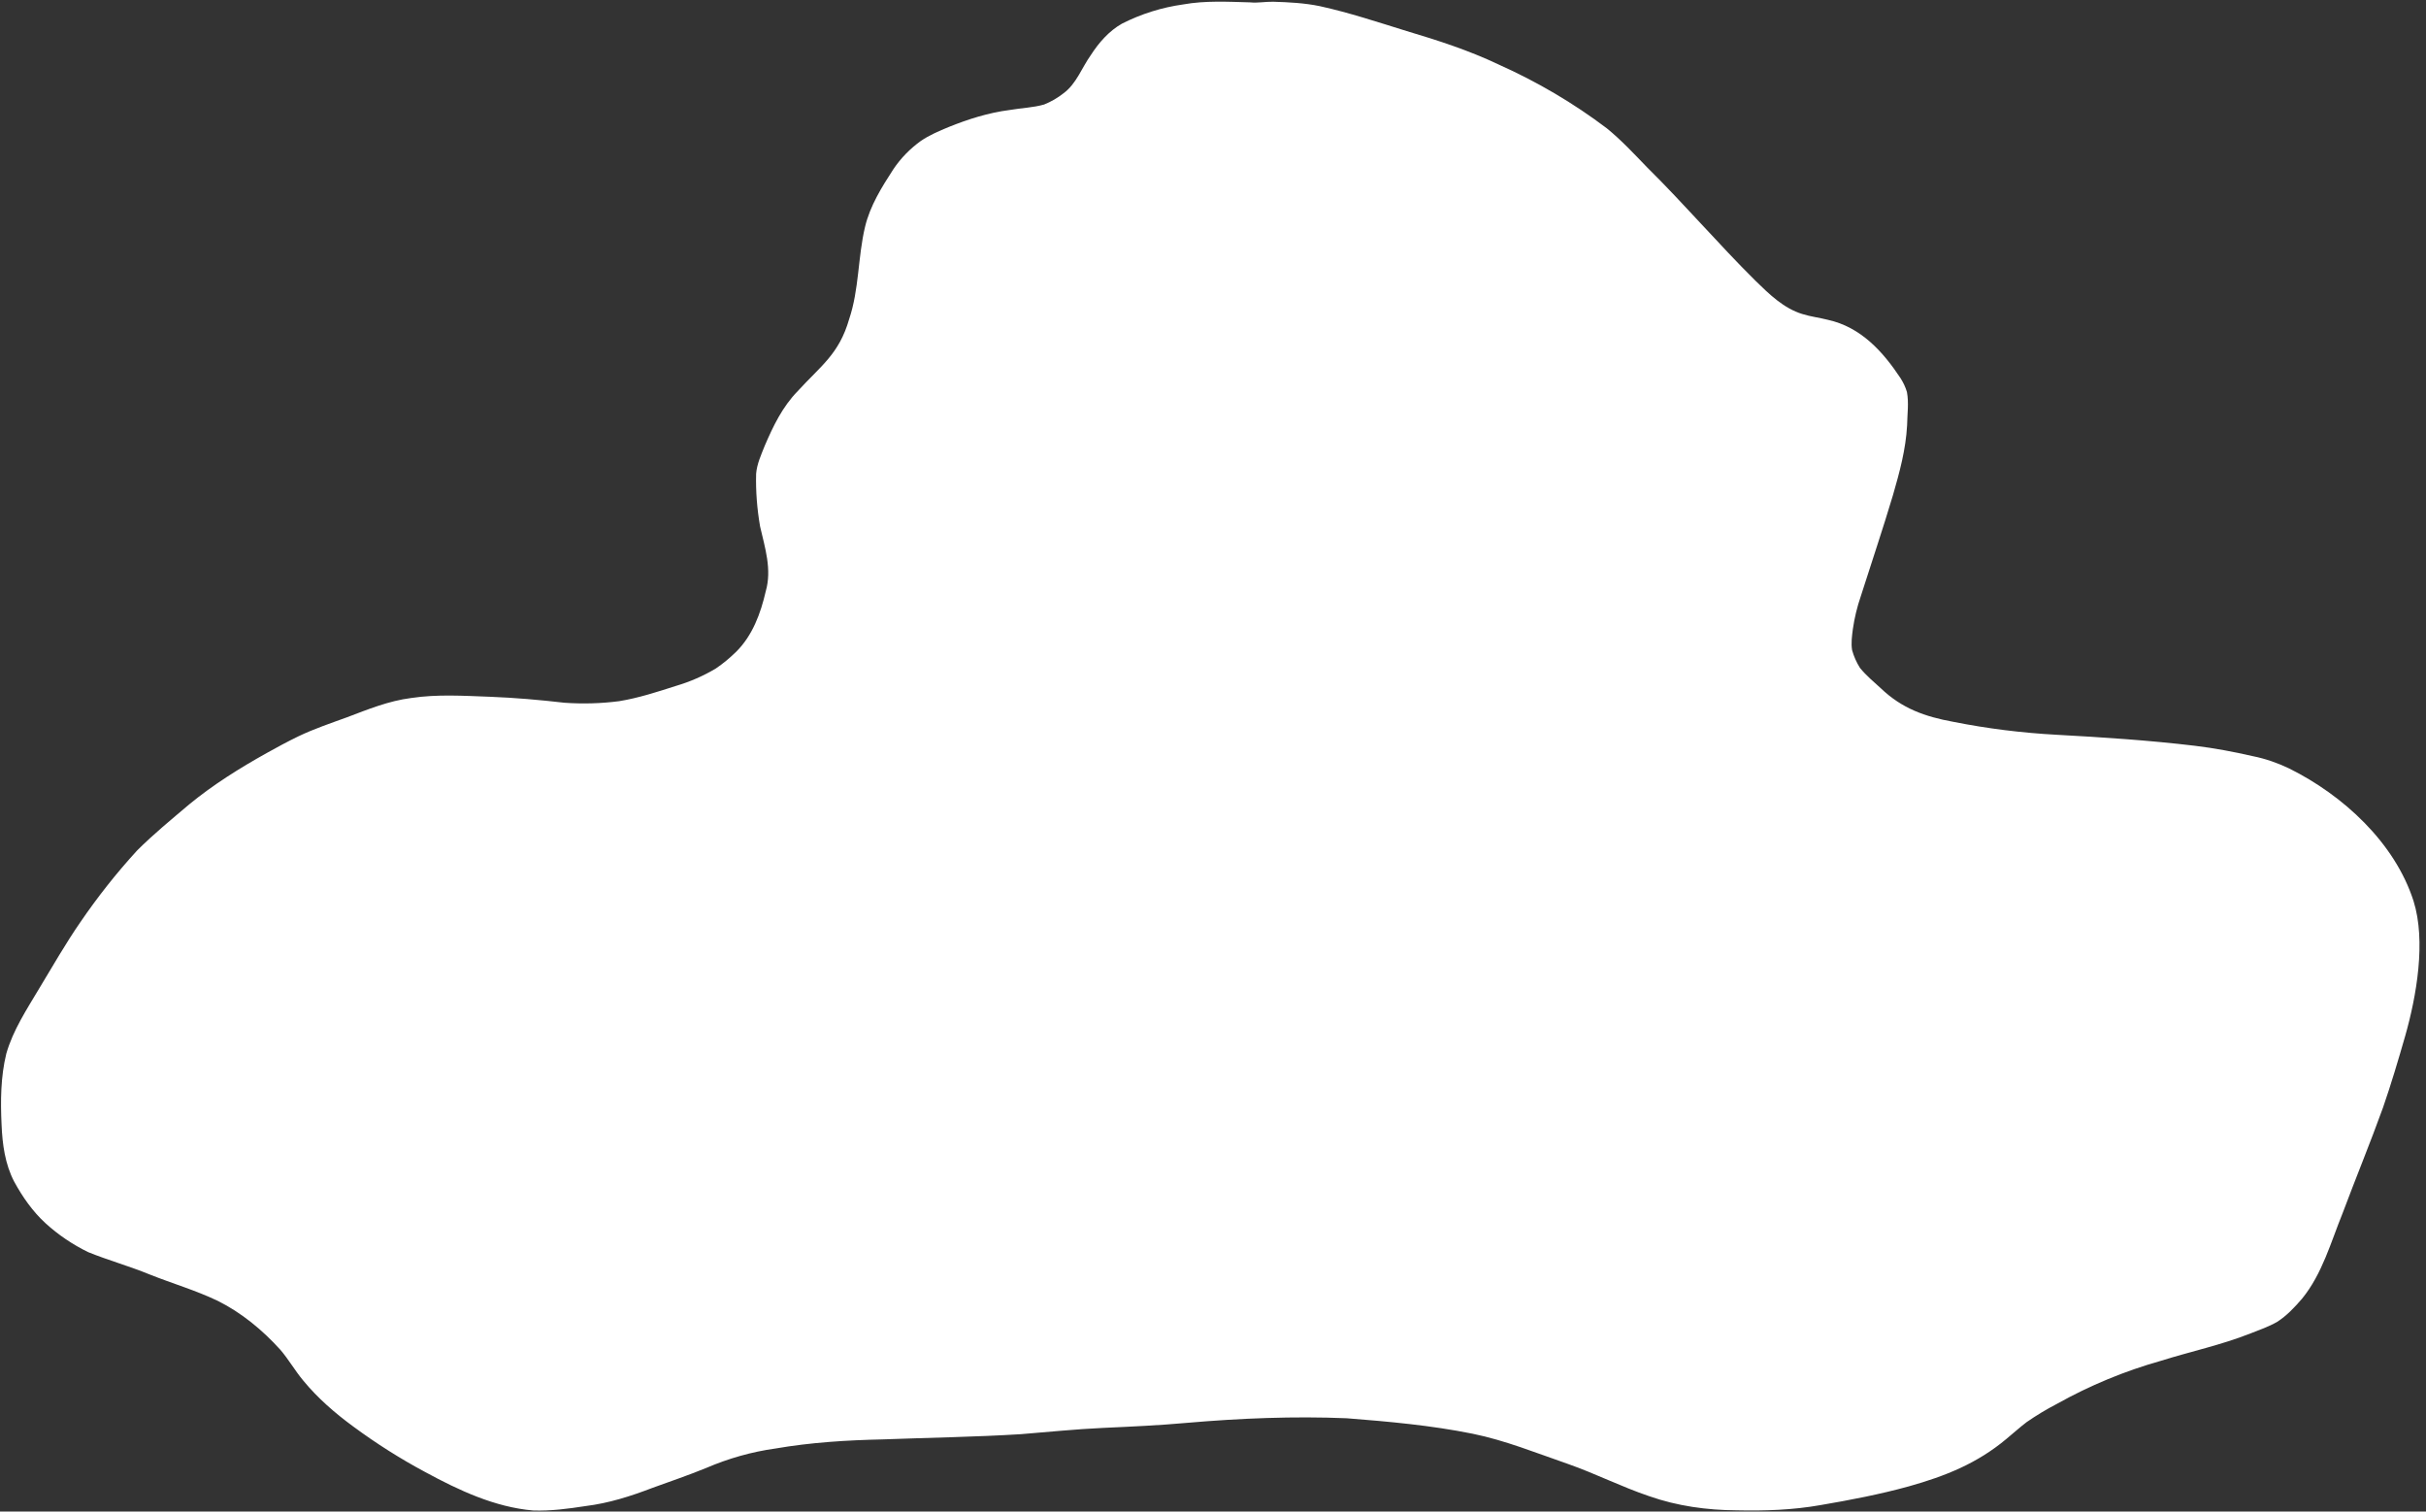 <?xml version="1.0" encoding="UTF-8"?> <!-- Generator: Adobe Illustrator 25.0.1, SVG Export Plug-In . SVG Version: 6.00 Build 0) --> <svg xmlns="http://www.w3.org/2000/svg" xmlns:xlink="http://www.w3.org/1999/xlink" id="Layer_1" x="0px" y="0px" viewBox="0 0 1539.1 958.9" style="enable-background:new 0 0 1539.1 958.9;" xml:space="preserve"><rect x="0" y="0" width="1539.1" height="958.9" fill="#333333" stroke="none"/> <style type="text/css"> .st0{clip-path:url(#SVGID_2_);} .st1{fill:#FFFFFF;} </style> <g> <defs> <rect id="SVGID_1_" y="0" width="1539.1" height="958.9"></rect> </defs> <clipPath id="SVGID_2_"> <use xlink:href="#SVGID_1_" style="overflow:visible;"></use> </clipPath> <g class="st0"> <path class="st1" d="M1452.3,487.5c-7.3-3.5-15-6.2-23-7.8c-12.2-2.8-24.4-5.1-36.8-6.6c-29.2-3.5-58.6-5.4-88-7 c-21.9-1.2-43.7-3.9-65.3-8.2c-18-3.3-32.5-8.4-46-21.3c-4.5-4.1-9.3-8.1-13.2-12.9c-2.2-3.5-3.9-7.3-5-11.3 c-0.7-4.4-0.1-8.8,0.5-13.4c1-7,2.7-14,5-20.7c6.8-21.4,14-42.6,20.4-64.1c4.2-14.5,8.2-29.2,9-44.4c0.1-7,1.2-14.2-0.1-21.1 c-0.9-3.1-2.3-6-4-8.7c-11.3-17.1-25.3-32.5-46.1-37.1c-5.4-1.4-10.9-2-16.3-3.7c-11.8-3.6-21-12.6-29.7-21.1 c-23.6-23.4-45.2-48.7-68.8-72c-8.2-8.5-16.3-17.2-25.5-24.7c-21.3-16.1-44.3-29.6-68.7-40.5c-18.7-8.9-38.5-15.3-58.3-21.2 C874.3,14.1,856,8,837.3,3.9c-9.7-2-19.6-2.5-29.5-2.8C802.8,1,798,2,793.1,1.5c-14.2-0.4-28.4-1.2-42.4,1.3 c-13.6,1.9-26.7,6-38.9,12.2c-8.3,4.7-14.7,12.1-19.8,20c-5.7,8-9.1,18.1-17.2,24.1c-3.8,3-7.9,5.4-12.4,7.2c-7,2-14.5,2.2-22,3.5 c-13.3,1.7-26.2,5.8-38.6,10.8c-6,2.5-12.2,5.1-17.6,8.8c-6.8,4.9-12.7,10.9-17.4,17.9c-7.4,11.4-14.8,23.2-18,36.6 c-4.6,19.3-3.7,39.6-10.1,58.6c-6.4,22.2-18,29.6-32.6,45.6c-9.6,9.8-15.6,22.2-20.9,34.6c-2.3,5.8-5,11.6-5.5,17.8 c-0.3,11.2,0.6,22.4,2.5,33.4c3.1,13.5,7.6,27.4,3.6,41.2c-3.2,14-8.4,28.1-18.8,38.4c-4,3.9-8.3,7.5-12.9,10.6 c-7.9,4.7-16.4,8.4-25.2,11c-11.9,3.8-23.8,7.7-36.1,9.7c-11.5,1.5-23.1,1.8-34.7,1c-15.5-1.8-31.6-3.2-47.3-3.8 c-16.7-0.6-33.4-1.7-50,0.8c-14.2,1.8-27.4,7.2-40.6,12.2c-10.4,3.8-20.9,7.3-30.9,12.1c-6.8,3.3-13.5,6.9-20.1,10.6 c-17.2,9.6-34,20.1-49.2,32.6c-11.2,9.5-22.6,18.8-33,29.2c-13.1,14.3-25.1,29.5-36.1,45.6c-9.3,13.5-17.5,27.8-26,41.9 C17,640.3,8.3,653.4,4,668.4c-3.6,14.7-3.7,30.1-3,45.1c0.5,12.4,2.2,25,8,36.1c5.3,9.7,11.7,18.9,19.9,26.4 c8.1,7.4,17.2,13.5,27,18.3c12.8,5.2,26.2,8.9,39.1,14.2c14.3,5.7,29.1,10,43.1,16.7c15.1,7.5,28.5,18.6,39.8,31.1 c5.3,6.2,9.3,13.3,14.5,19.5c9.2,11.2,20.2,20.7,31.8,29.2c14.5,10.7,29.8,20.4,45.7,28.9c21.2,11.5,44,22.2,68.3,24.3 c11.2,0.4,22.3-1.1,33.3-2.8c14.7-1.8,28.8-6.3,42.6-11.6c11.3-4.1,22.8-8,34-12.6c14-6,28.7-10.2,43.8-12.3 c22.6-3.9,45.4-5.3,68.3-5.8c29.1-1.1,58.3-1.5,87.4-3.3c17.6-1.4,34.8-3.2,52.5-4s35.4-1.6,53.1-3.2c33.6-2.9,67.5-4.3,101.2-2.9 c26.7,2.1,53.5,4.5,79.8,9.8c20.7,4.2,40.6,12.3,60.6,19.2c17.4,6.1,33.9,14.5,51.4,20.4c17.9,6.3,36.8,8.9,55.7,9 c17.7,0.4,35.5-0.2,53-3.3c18.8-3.2,37.6-6.8,56.1-11.9c23.1-6.5,43.3-14.5,61.9-30.1c4.3-3.5,8.4-7.3,12.9-10.7 c6.1-4.2,12.5-8.1,19.1-11.5c20.9-11.7,43.1-20.9,66.2-27.4c18.8-5.9,38.2-10,56.6-17.3c5.7-2.2,11.6-4.3,16.9-7.3 c6.1-3.9,11.2-9.3,15.9-14.8c12.8-15.7,18.2-35.7,25.7-54.2c8.4-22.4,17.5-44.5,25.6-66.9c5.2-15,9.7-30.2,14.1-45.5 c7.2-25.3,13.3-60.1,5.3-85.6C1519.3,534.5,1486.4,504.4,1452.3,487.5z"></path> </g> </g> </svg> 